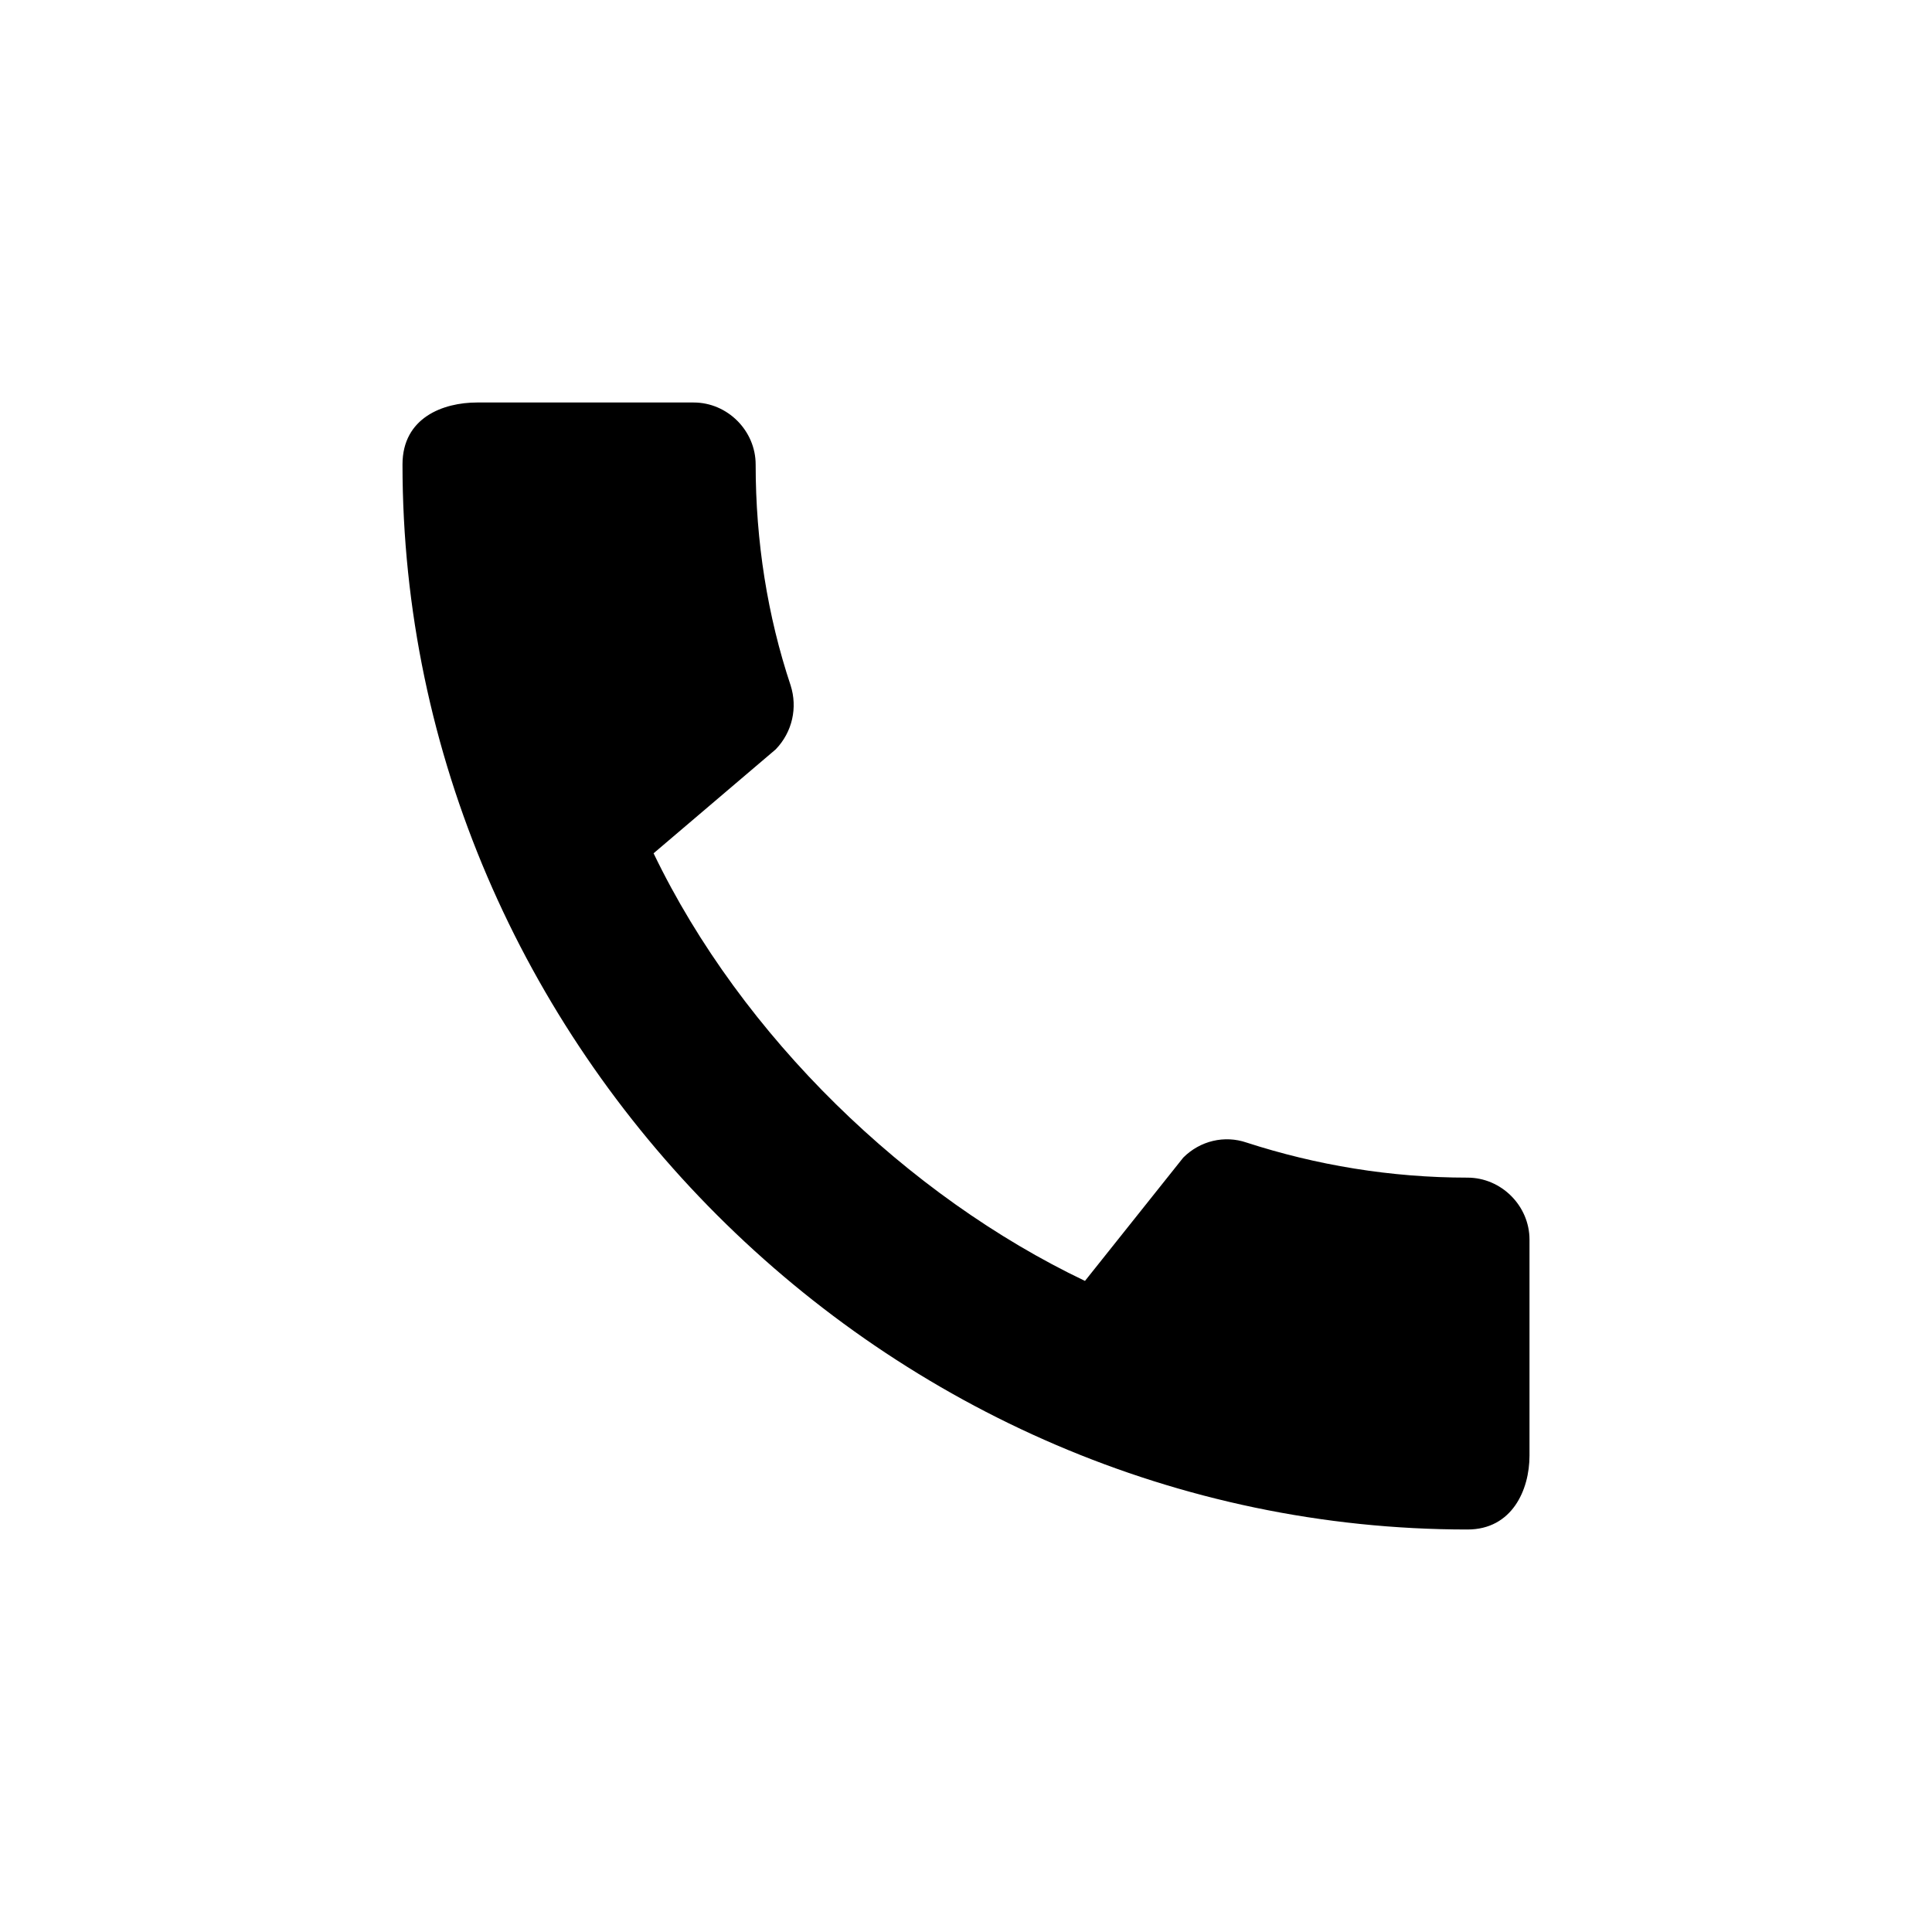 <svg width="24" height="24" viewBox="0 0 24 24" fill="none" xmlns="http://www.w3.org/2000/svg">
<path d="M18.23 14.629C17.273 14.629 16.348 14.473 15.484 14.193C15.212 14.1 14.909 14.17 14.699 14.38L13.478 15.912C11.277 14.862 9.216 12.879 8.119 10.6L9.636 9.309C9.846 9.091 9.908 8.788 9.822 8.516C9.534 7.652 9.387 6.727 9.387 5.77C9.387 5.35 9.037 5 8.617 5H5.926C5.506 5 5 5.187 5 5.77C5 12.996 11.012 19 18.23 19C18.782 19 19 18.51 19 18.082V15.399C19 14.979 18.65 14.629 18.23 14.629Z" fill="black"/>
</svg>
